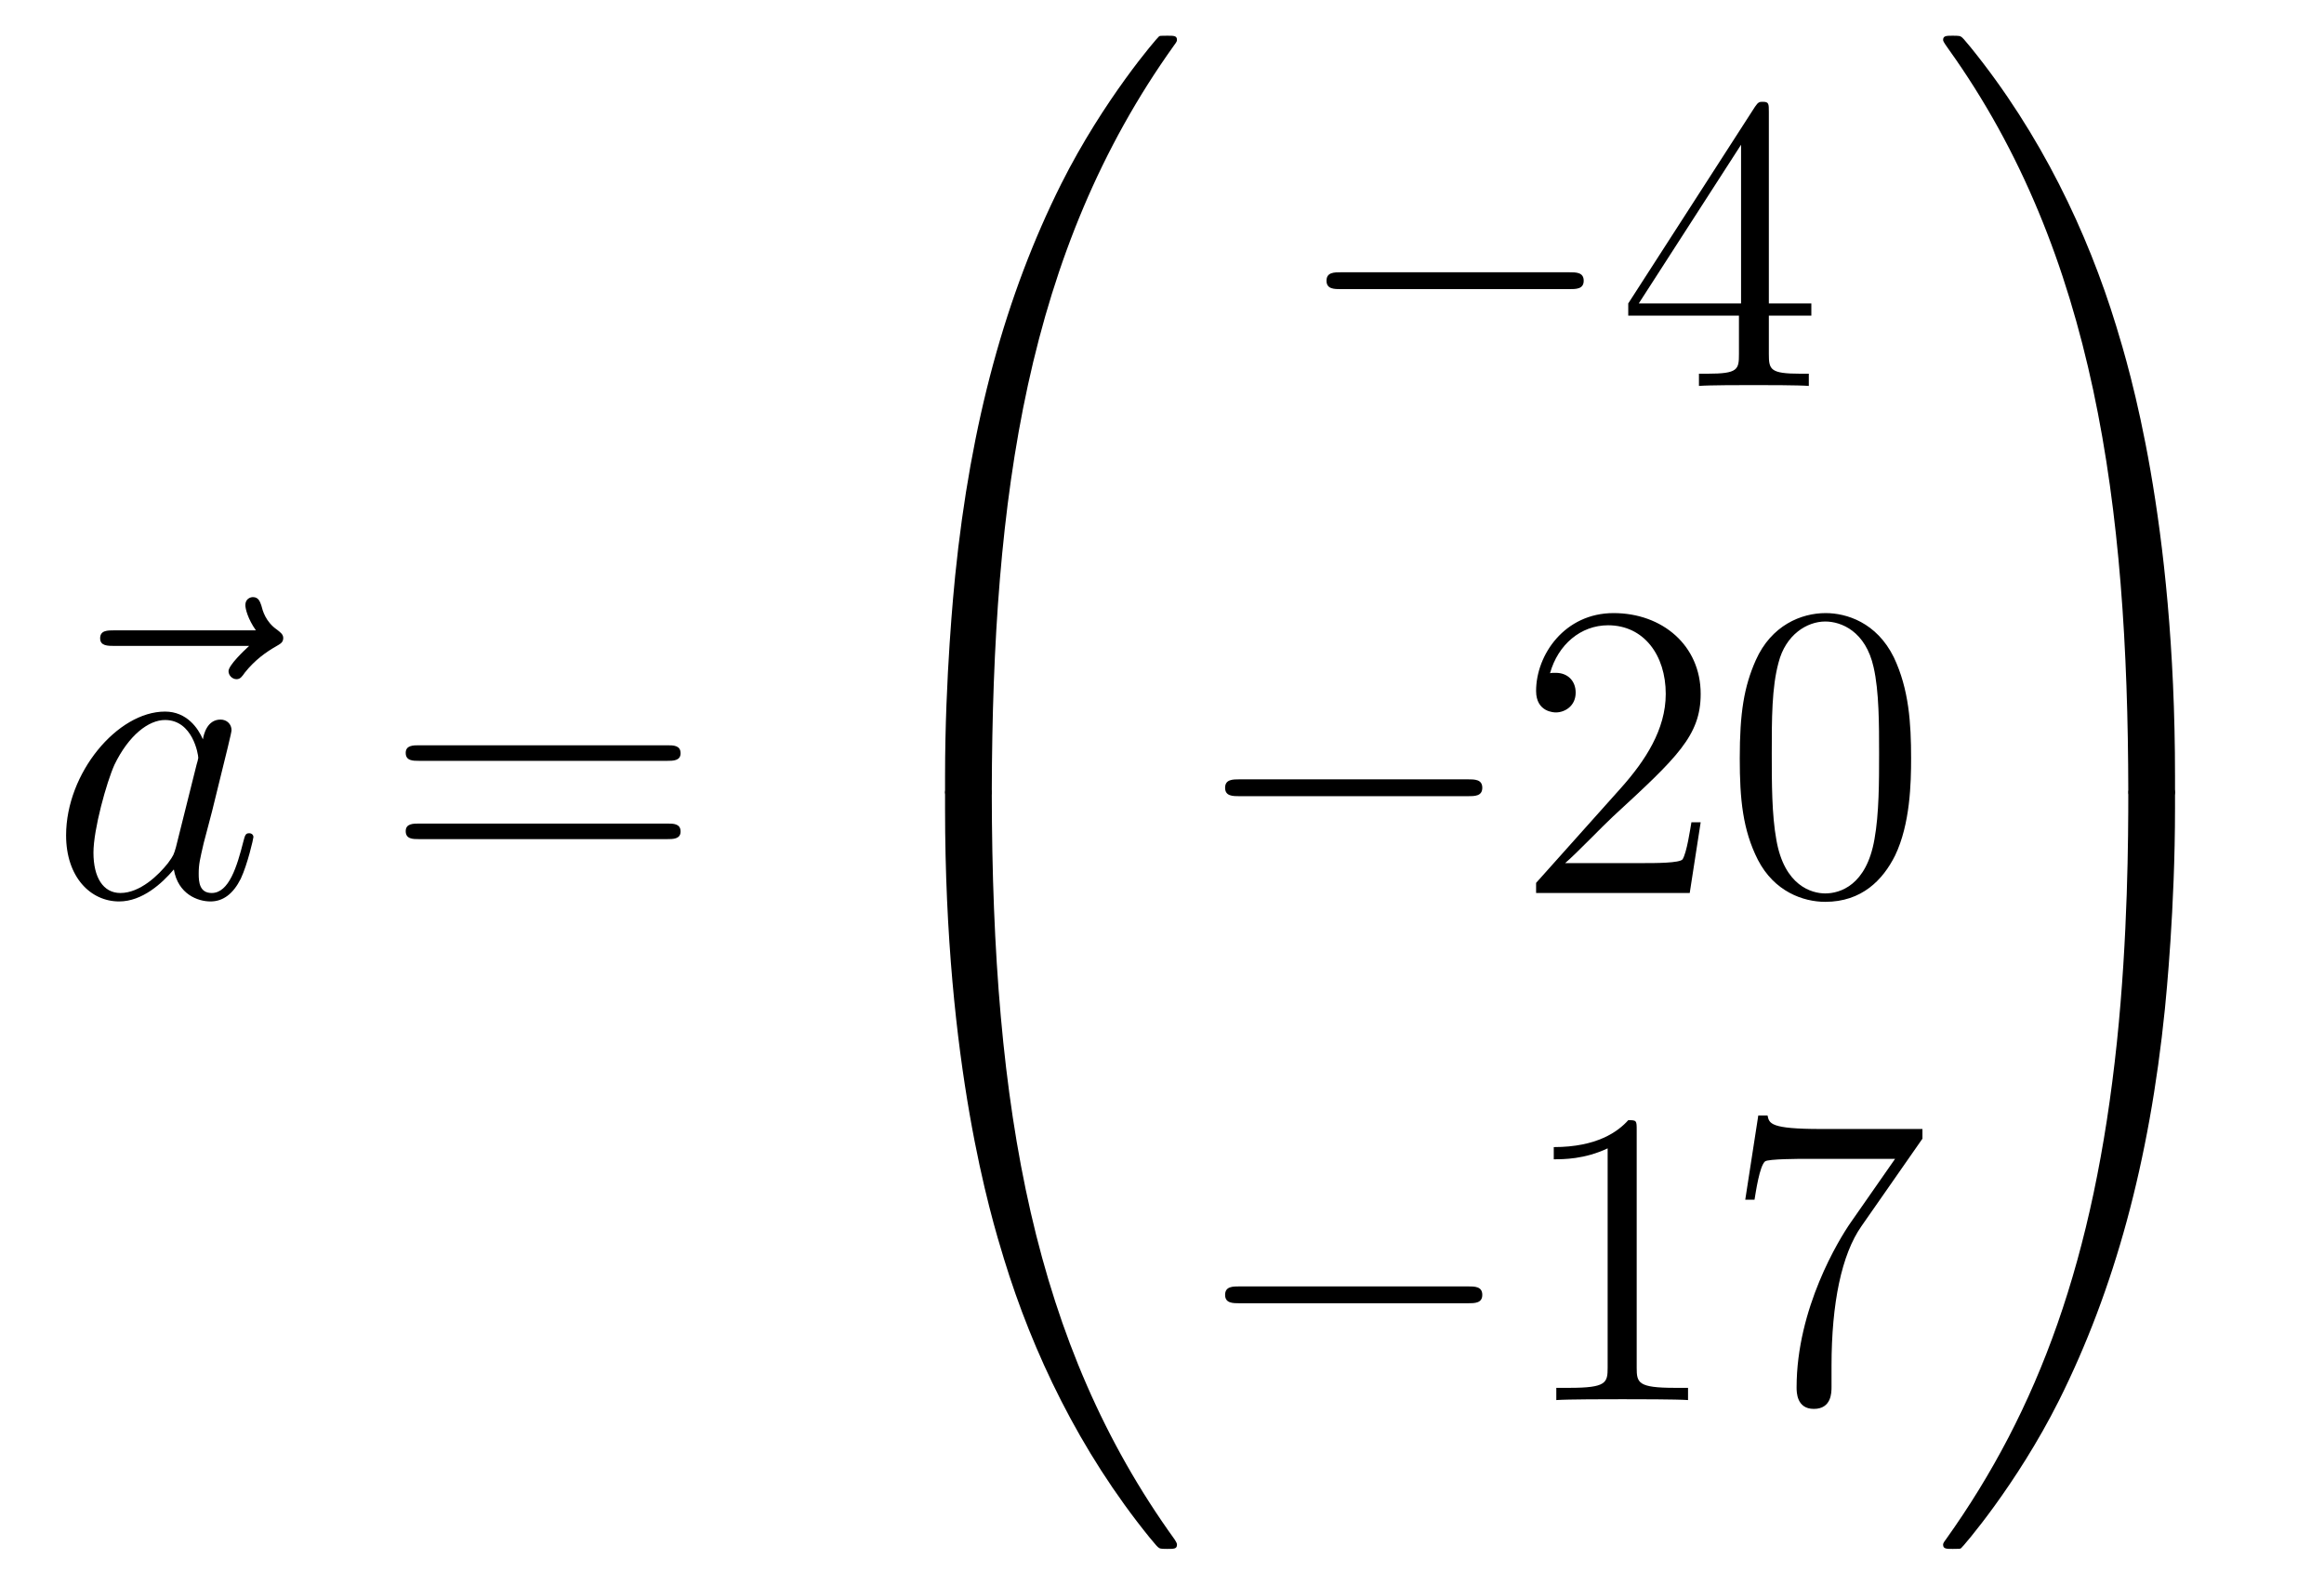 <?xml version='1.0'?>
<!-- This file was generated by dvisvgm 1.14.1 -->
<svg height='45pt' version='1.1' viewBox='0 -45 66 45' width='66pt' xmlns='http://www.w3.org/2000/svg' xmlns:xlink='http://www.w3.org/1999/xlink'>
<g id='page1'>
<g transform='matrix(1 0 0 1 -127 622)'>
<path d='M134.075 -648.657C133.932 -648.525 133.49 -648.107 133.49 -647.939C133.49 -647.82 133.597 -647.712 133.717 -647.712C133.824 -647.712 133.872 -647.784 133.956 -647.903C134.243 -648.262 134.566 -648.489 134.841 -648.645C134.96 -648.716 135.044 -648.752 135.044 -648.884C135.044 -648.991 134.948 -649.051 134.876 -649.111C134.542 -649.338 134.458 -649.661 134.422 -649.804C134.386 -649.9 134.35 -650.043 134.183 -650.043C134.111 -650.043 133.968 -649.995 133.968 -649.816C133.968 -649.708 134.04 -649.422 134.267 -649.099H130.25C130.047 -649.099 129.844 -649.099 129.844 -648.872C129.844 -648.657 130.059 -648.657 130.25 -648.657H134.075Z' fill-rule='evenodd'/>
<path d='M131.997 -642.942C131.937 -642.739 131.937 -642.715 131.77 -642.488C131.507 -642.153 130.981 -641.64 130.419 -641.64C129.929 -641.64 129.654 -642.082 129.654 -642.787C129.654 -643.445 130.025 -644.783 130.252 -645.286C130.658 -646.122 131.22 -646.553 131.686 -646.553C132.475 -646.553 132.631 -645.573 132.631 -645.477C132.631 -645.465 132.595 -645.309 132.583 -645.286L131.997 -642.942ZM132.762 -646.003C132.631 -646.313 132.308 -646.792 131.686 -646.792C130.335 -646.792 128.877 -645.047 128.877 -643.277C128.877 -642.094 129.57 -641.4 130.383 -641.4C131.041 -641.4 131.603 -641.914 131.937 -642.309C132.057 -641.604 132.619 -641.4 132.977 -641.4C133.336 -641.4 133.623 -641.616 133.838 -642.046C134.029 -642.453 134.197 -643.182 134.197 -643.229C134.197 -643.289 134.149 -643.337 134.077 -643.337C133.97 -643.337 133.958 -643.277 133.91 -643.098C133.731 -642.393 133.503 -641.64 133.013 -641.64C132.666 -641.64 132.643 -641.95 132.643 -642.189C132.643 -642.464 132.679 -642.596 132.786 -643.062C132.87 -643.361 132.93 -643.624 133.025 -643.971C133.467 -645.764 133.575 -646.194 133.575 -646.266C133.575 -646.433 133.444 -646.565 133.264 -646.565C132.882 -646.565 132.786 -646.146 132.762 -646.003Z' fill-rule='evenodd'/>
<path d='M145.945 -645.393C146.112 -645.393 146.328 -645.393 146.328 -645.608C146.328 -645.835 146.124 -645.835 145.945 -645.835H138.904C138.737 -645.835 138.522 -645.835 138.522 -645.62C138.522 -645.393 138.725 -645.393 138.904 -645.393H145.945ZM145.945 -643.17C146.112 -643.17 146.328 -643.17 146.328 -643.385C146.328 -643.612 146.124 -643.612 145.945 -643.612H138.904C138.737 -643.612 138.522 -643.612 138.522 -643.397C138.522 -643.17 138.725 -643.17 138.904 -643.17H145.945Z' fill-rule='evenodd'/>
<path d='M154.831 -644.361C155.094 -644.361 155.166 -644.361 155.166 -644.529C155.189 -652.908 156.158 -659.866 160.342 -665.711C160.425 -665.819 160.425 -665.843 160.425 -665.867C160.425 -665.986 160.342 -665.986 160.15 -665.986C159.959 -665.986 159.935 -665.986 159.911 -665.962C159.863 -665.927 158.345 -664.181 157.138 -661.778C155.56 -658.623 154.568 -655 154.126 -650.649C154.09 -650.278 153.839 -647.792 153.839 -644.959V-644.493C153.851 -644.361 153.922 -644.361 154.173 -644.361H154.831Z' fill-rule='evenodd'/>
<path d='M154.173 -644.638C153.922 -644.638 153.851 -644.638 153.839 -644.506V-644.04C153.839 -636.736 155.142 -632.457 155.512 -631.249C156.325 -628.595 157.652 -625.798 159.648 -623.336C159.828 -623.12 159.875 -623.061 159.923 -623.037C159.947 -623.025 159.959 -623.013 160.15 -623.013C160.342 -623.013 160.425 -623.013 160.425 -623.132C160.425 -623.156 160.425 -623.18 160.354 -623.288C156.373 -628.811 155.178 -635.457 155.166 -644.47C155.166 -644.638 155.094 -644.638 154.831 -644.638H154.173Z' fill-rule='evenodd'/>
<path d='M171.558 -658.789C171.761 -658.789 171.976 -658.789 171.976 -659.028C171.976 -659.268 171.761 -659.268 171.558 -659.268H165.091C164.888 -659.268 164.672 -659.268 164.672 -659.028C164.672 -658.789 164.888 -658.789 165.091 -658.789H171.558Z' fill-rule='evenodd'/>
<path d='M177.234 -663.822C177.234 -664.049 177.234 -664.109 177.066 -664.109C176.971 -664.109 176.935 -664.109 176.839 -663.966L173.241 -658.383V-658.036H176.385V-656.948C176.385 -656.506 176.361 -656.387 175.488 -656.387H175.249V-656.04C175.524 -656.064 176.469 -656.064 176.803 -656.064S178.095 -656.064 178.369 -656.04V-656.387H178.13C177.27 -656.387 177.234 -656.506 177.234 -656.948V-658.036H178.441V-658.383H177.234V-663.822ZM176.445 -662.89V-658.383H173.54L176.445 -662.89Z' fill-rule='evenodd'/>
<path d='M168.678 -644.389C168.881 -644.389 169.096 -644.389 169.096 -644.628C169.096 -644.868 168.881 -644.868 168.678 -644.868H162.211C162.008 -644.868 161.792 -644.868 161.792 -644.628C161.792 -644.389 162.008 -644.389 162.211 -644.389H168.678Z' fill-rule='evenodd'/>
<path d='M175.298 -643.648H175.035C174.999 -643.445 174.904 -642.787 174.784 -642.596C174.7 -642.489 174.019 -642.489 173.661 -642.489H171.449C171.772 -642.764 172.501 -643.529 172.812 -643.816C174.629 -645.489 175.298 -646.111 175.298 -647.294C175.298 -648.669 174.21 -649.589 172.824 -649.589C171.437 -649.589 170.624 -648.406 170.624 -647.378C170.624 -646.768 171.15 -646.768 171.186 -646.768C171.437 -646.768 171.748 -646.947 171.748 -647.33C171.748 -647.665 171.52 -647.892 171.186 -647.892C171.078 -647.892 171.054 -647.892 171.019 -647.88C171.246 -648.693 171.891 -649.243 172.668 -649.243C173.684 -649.243 174.306 -648.394 174.306 -647.294C174.306 -646.278 173.72 -645.393 173.039 -644.628L170.624 -641.927V-641.64H174.987L175.298 -643.648ZM181.274 -645.465C181.274 -646.458 181.214 -647.426 180.783 -648.334C180.294 -649.327 179.433 -649.589 178.847 -649.589C178.154 -649.589 177.305 -649.243 176.863 -648.251C176.528 -647.497 176.408 -646.756 176.408 -645.465C176.408 -644.306 176.492 -643.433 176.922 -642.584C177.389 -641.676 178.214 -641.389 178.835 -641.389C179.875 -641.389 180.473 -642.011 180.819 -642.704C181.25 -643.6 181.274 -644.772 181.274 -645.465ZM178.835 -641.628C178.453 -641.628 177.675 -641.843 177.448 -643.146C177.317 -643.863 177.317 -644.772 177.317 -645.609C177.317 -646.589 177.317 -647.473 177.508 -648.179C177.711 -648.98 178.321 -649.35 178.835 -649.35C179.289 -649.35 179.983 -649.075 180.21 -648.048C180.365 -647.366 180.365 -646.422 180.365 -645.609C180.365 -644.808 180.365 -643.899 180.234 -643.17C180.007 -641.855 179.253 -641.628 178.835 -641.628Z' fill-rule='evenodd'/>
<path d='M168.678 -629.989C168.881 -629.989 169.096 -629.989 169.096 -630.228C169.096 -630.468 168.881 -630.468 168.678 -630.468H162.211C162.008 -630.468 161.792 -630.468 161.792 -630.228C161.792 -629.989 162.008 -629.989 162.211 -629.989H168.678Z' fill-rule='evenodd'/>
<path d='M173.481 -634.902C173.481 -635.178 173.481 -635.189 173.242 -635.189C172.955 -634.867 172.357 -634.424 171.126 -634.424V-634.078C171.401 -634.078 171.999 -634.078 172.656 -634.388V-628.16C172.656 -627.73 172.62 -627.587 171.568 -627.587H171.198V-627.24C171.52 -627.264 172.68 -627.264 173.075 -627.264C173.469 -627.264 174.617 -627.264 174.939 -627.24V-627.587H174.569C173.517 -627.587 173.481 -627.73 173.481 -628.16V-634.902ZM181.596 -634.663V-634.938H178.715C177.269 -634.938 177.245 -635.094 177.197 -635.321H176.934L176.564 -632.93H176.827C176.863 -633.145 176.97 -633.887 177.126 -634.018C177.221 -634.09 178.118 -634.09 178.285 -634.09H180.819L179.552 -632.273C179.229 -631.807 178.022 -629.846 178.022 -627.599C178.022 -627.467 178.022 -626.989 178.512 -626.989C179.014 -626.989 179.014 -627.455 179.014 -627.611V-628.208C179.014 -629.989 179.301 -631.376 179.863 -632.177L181.596 -634.663Z' fill-rule='evenodd'/>
<path d='M188.769 -644.959C188.769 -652.263 187.466 -656.542 187.096 -657.75C186.283 -660.404 184.956 -663.201 182.96 -665.663C182.78 -665.879 182.733 -665.938 182.685 -665.962C182.661 -665.974 182.649 -665.986 182.457 -665.986C182.278 -665.986 182.183 -665.986 182.183 -665.867C182.183 -665.843 182.183 -665.819 182.338 -665.604C186.498 -659.794 187.43 -652.622 187.442 -644.529C187.442 -644.361 187.514 -644.361 187.777 -644.361H188.434C188.686 -644.361 188.757 -644.361 188.769 -644.493V-644.959Z' fill-rule='evenodd'/>
<path d='M188.769 -644.506C188.757 -644.638 188.686 -644.638 188.434 -644.638H187.777C187.514 -644.638 187.442 -644.638 187.442 -644.47C187.442 -643.239 187.43 -640.394 187.12 -637.417C186.474 -631.237 184.884 -626.958 182.266 -623.288C182.183 -623.18 182.183 -623.156 182.183 -623.132C182.183 -623.013 182.278 -623.013 182.457 -623.013C182.649 -623.013 182.673 -623.013 182.697 -623.037C182.744 -623.073 184.263 -624.818 185.47 -627.221C187.048 -630.377 188.04 -633.998 188.482 -638.35C188.518 -638.72 188.769 -641.207 188.769 -644.04V-644.506Z' fill-rule='evenodd'/>
</g>
</g>
</svg>
